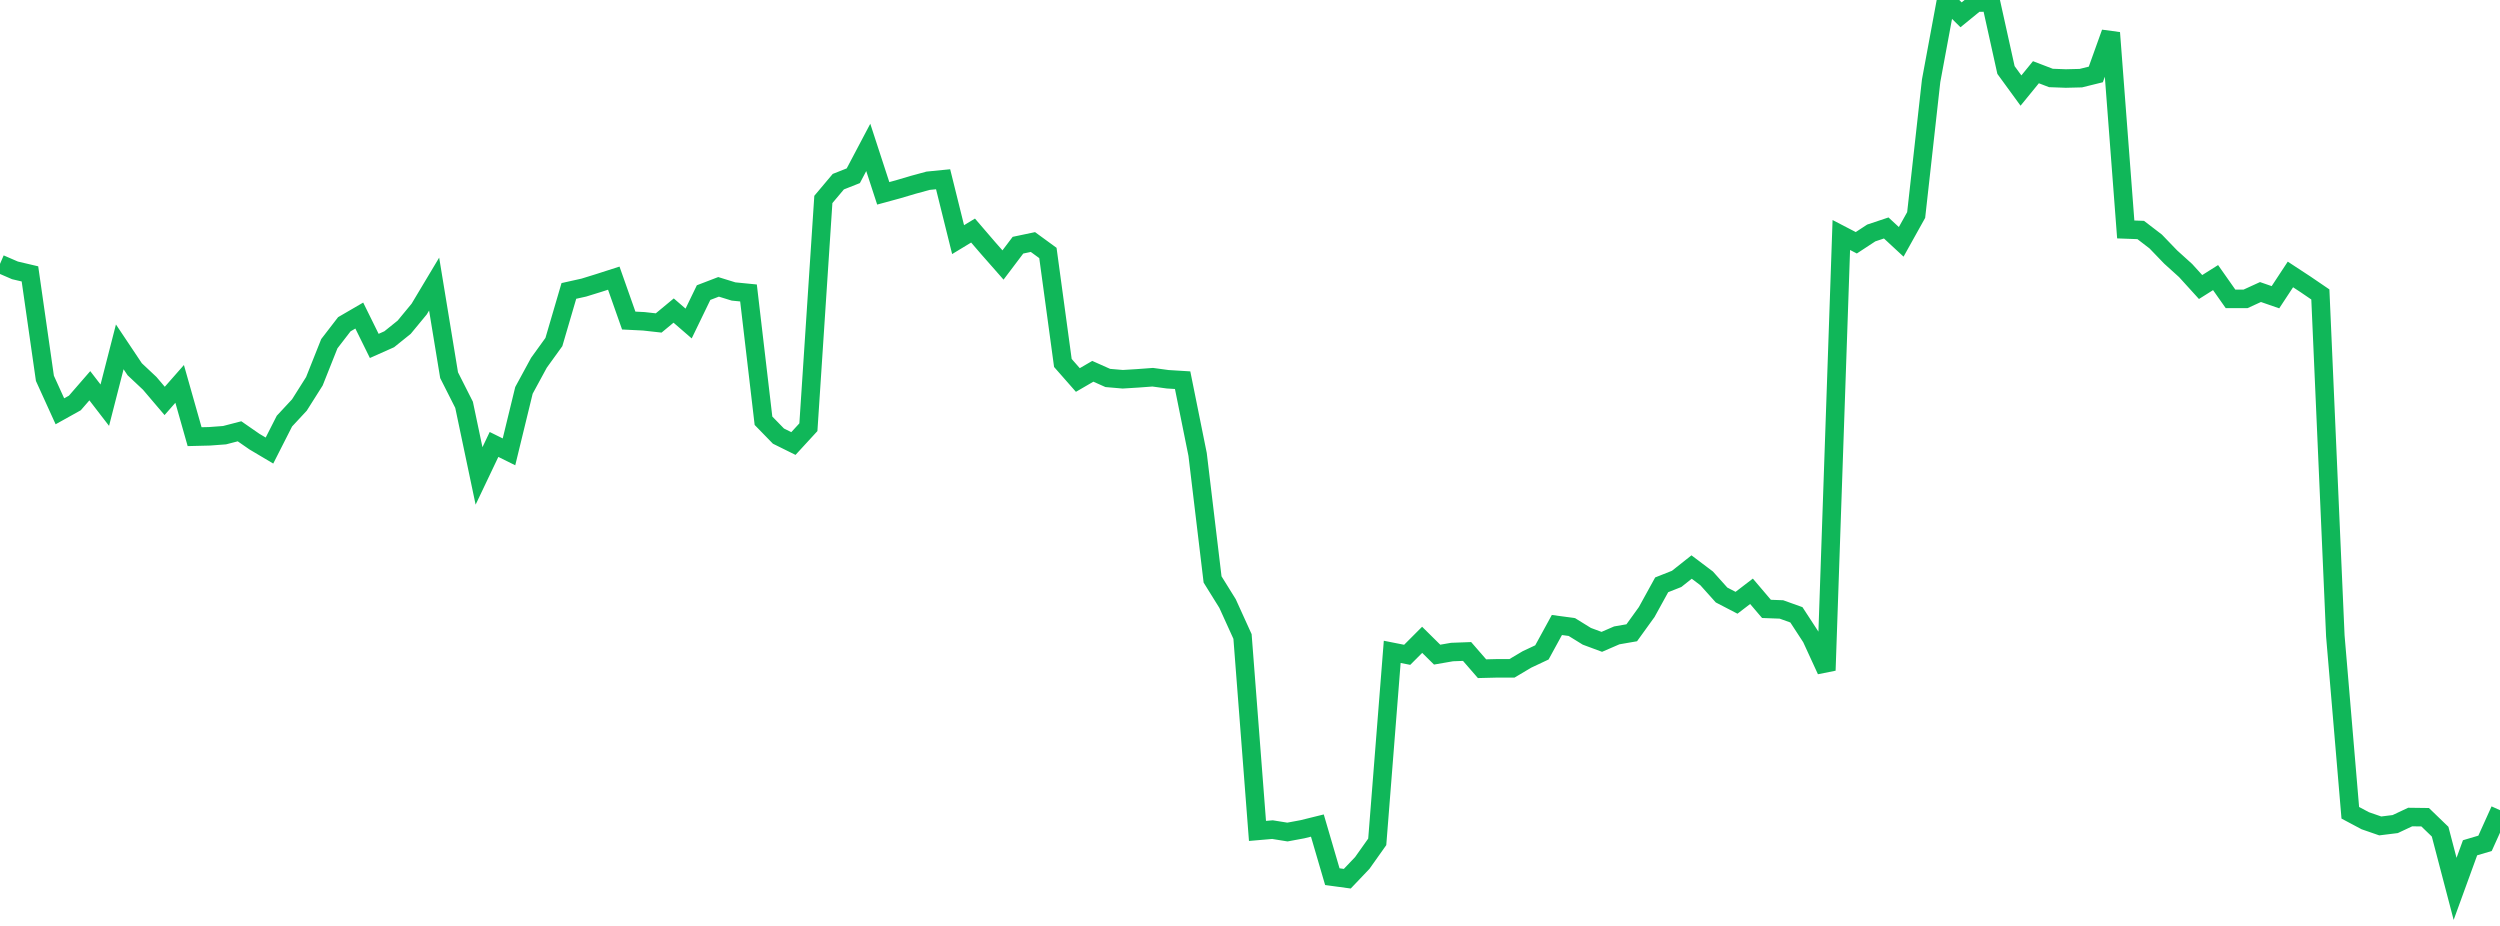 <?xml version="1.0" standalone="no"?>
<!DOCTYPE svg PUBLIC "-//W3C//DTD SVG 1.1//EN" "http://www.w3.org/Graphics/SVG/1.1/DTD/svg11.dtd">
<svg width="135" height="50" viewBox="0 0 135 50" preserveAspectRatio="none" class="sparkline" xmlns="http://www.w3.org/2000/svg"
xmlns:xlink="http://www.w3.org/1999/xlink"><path  class="sparkline--line" d="M 0 14.25 L 0 14.25 L 0.808 14.6 L 1.617 14.79 L 2.425 20.43 L 3.234 22.21 L 4.042 21.76 L 4.85 20.83 L 5.659 21.88 L 6.467 18.73 L 7.275 19.94 L 8.084 20.7 L 8.892 21.65 L 9.701 20.73 L 10.509 23.58 L 11.317 23.56 L 12.126 23.5 L 12.934 23.29 L 13.743 23.85 L 14.551 24.33 L 15.359 22.74 L 16.168 21.87 L 16.976 20.59 L 17.784 18.56 L 18.593 17.51 L 19.401 17.04 L 20.21 18.68 L 21.018 18.32 L 21.826 17.67 L 22.635 16.69 L 23.443 15.34 L 24.251 20.26 L 25.06 21.86 L 25.868 25.7 L 26.677 24 L 27.485 24.4 L 28.293 21.08 L 29.102 19.59 L 29.91 18.47 L 30.719 15.71 L 31.527 15.53 L 32.335 15.28 L 33.144 15.02 L 33.952 17.31 L 34.76 17.35 L 35.569 17.44 L 36.377 16.77 L 37.186 17.47 L 37.994 15.8 L 38.802 15.49 L 39.611 15.74 L 40.419 15.82 L 41.228 22.72 L 42.036 23.55 L 42.844 23.95 L 43.653 23.07 L 44.461 10.77 L 45.269 9.81 L 46.078 9.49 L 46.886 7.96 L 47.695 10.44 L 48.503 10.22 L 49.311 9.98 L 50.12 9.76 L 50.928 9.68 L 51.737 12.94 L 52.545 12.45 L 53.353 13.39 L 54.162 14.31 L 54.97 13.24 L 55.778 13.07 L 56.587 13.66 L 57.395 19.6 L 58.204 20.52 L 59.012 20.05 L 59.82 20.41 L 60.629 20.48 L 61.437 20.43 L 62.246 20.37 L 63.054 20.48 L 63.862 20.53 L 64.671 24.54 L 65.479 31.29 L 66.287 32.59 L 67.096 34.37 L 67.904 44.87 L 68.713 44.8 L 69.521 44.93 L 70.329 44.78 L 71.138 44.58 L 71.946 47.34 L 72.754 47.45 L 73.563 46.6 L 74.371 45.46 L 75.18 35.2 L 75.988 35.36 L 76.796 34.55 L 77.605 35.35 L 78.413 35.21 L 79.222 35.18 L 80.03 36.11 L 80.838 36.09 L 81.647 36.09 L 82.455 35.61 L 83.263 35.23 L 84.072 33.75 L 84.88 33.86 L 85.689 34.36 L 86.497 34.66 L 87.305 34.31 L 88.114 34.17 L 88.922 33.05 L 89.731 31.58 L 90.539 31.26 L 91.347 30.62 L 92.156 31.23 L 92.964 32.13 L 93.772 32.55 L 94.581 31.93 L 95.389 32.88 L 96.198 32.91 L 97.006 33.2 L 97.814 34.44 L 98.623 36.2 L 99.431 12.69 L 100.24 13.11 L 101.048 12.58 L 101.856 12.31 L 102.665 13.06 L 103.473 11.61 L 104.281 4.36 L 105.09 0 L 105.898 0.8 L 106.707 0.14 L 107.515 0.13 L 108.323 3.78 L 109.132 4.89 L 109.94 3.9 L 110.749 4.21 L 111.557 4.24 L 112.365 4.22 L 113.174 4.02 L 113.982 1.77 L 114.79 12.39 L 115.599 12.42 L 116.407 13.04 L 117.216 13.88 L 118.024 14.61 L 118.832 15.5 L 119.641 14.99 L 120.449 16.14 L 121.257 16.14 L 122.066 15.77 L 122.874 16.05 L 123.683 14.82 L 124.491 15.35 L 125.299 15.9 L 126.108 34.34 L 126.916 43.89 L 127.725 44.32 L 128.533 44.6 L 129.341 44.5 L 130.15 44.12 L 130.958 44.13 L 131.766 44.91 L 132.575 48 L 133.383 45.78 L 134.192 45.54 L 135 43.75" fill="none" stroke-width="1" stroke="#10b759"></path></svg>